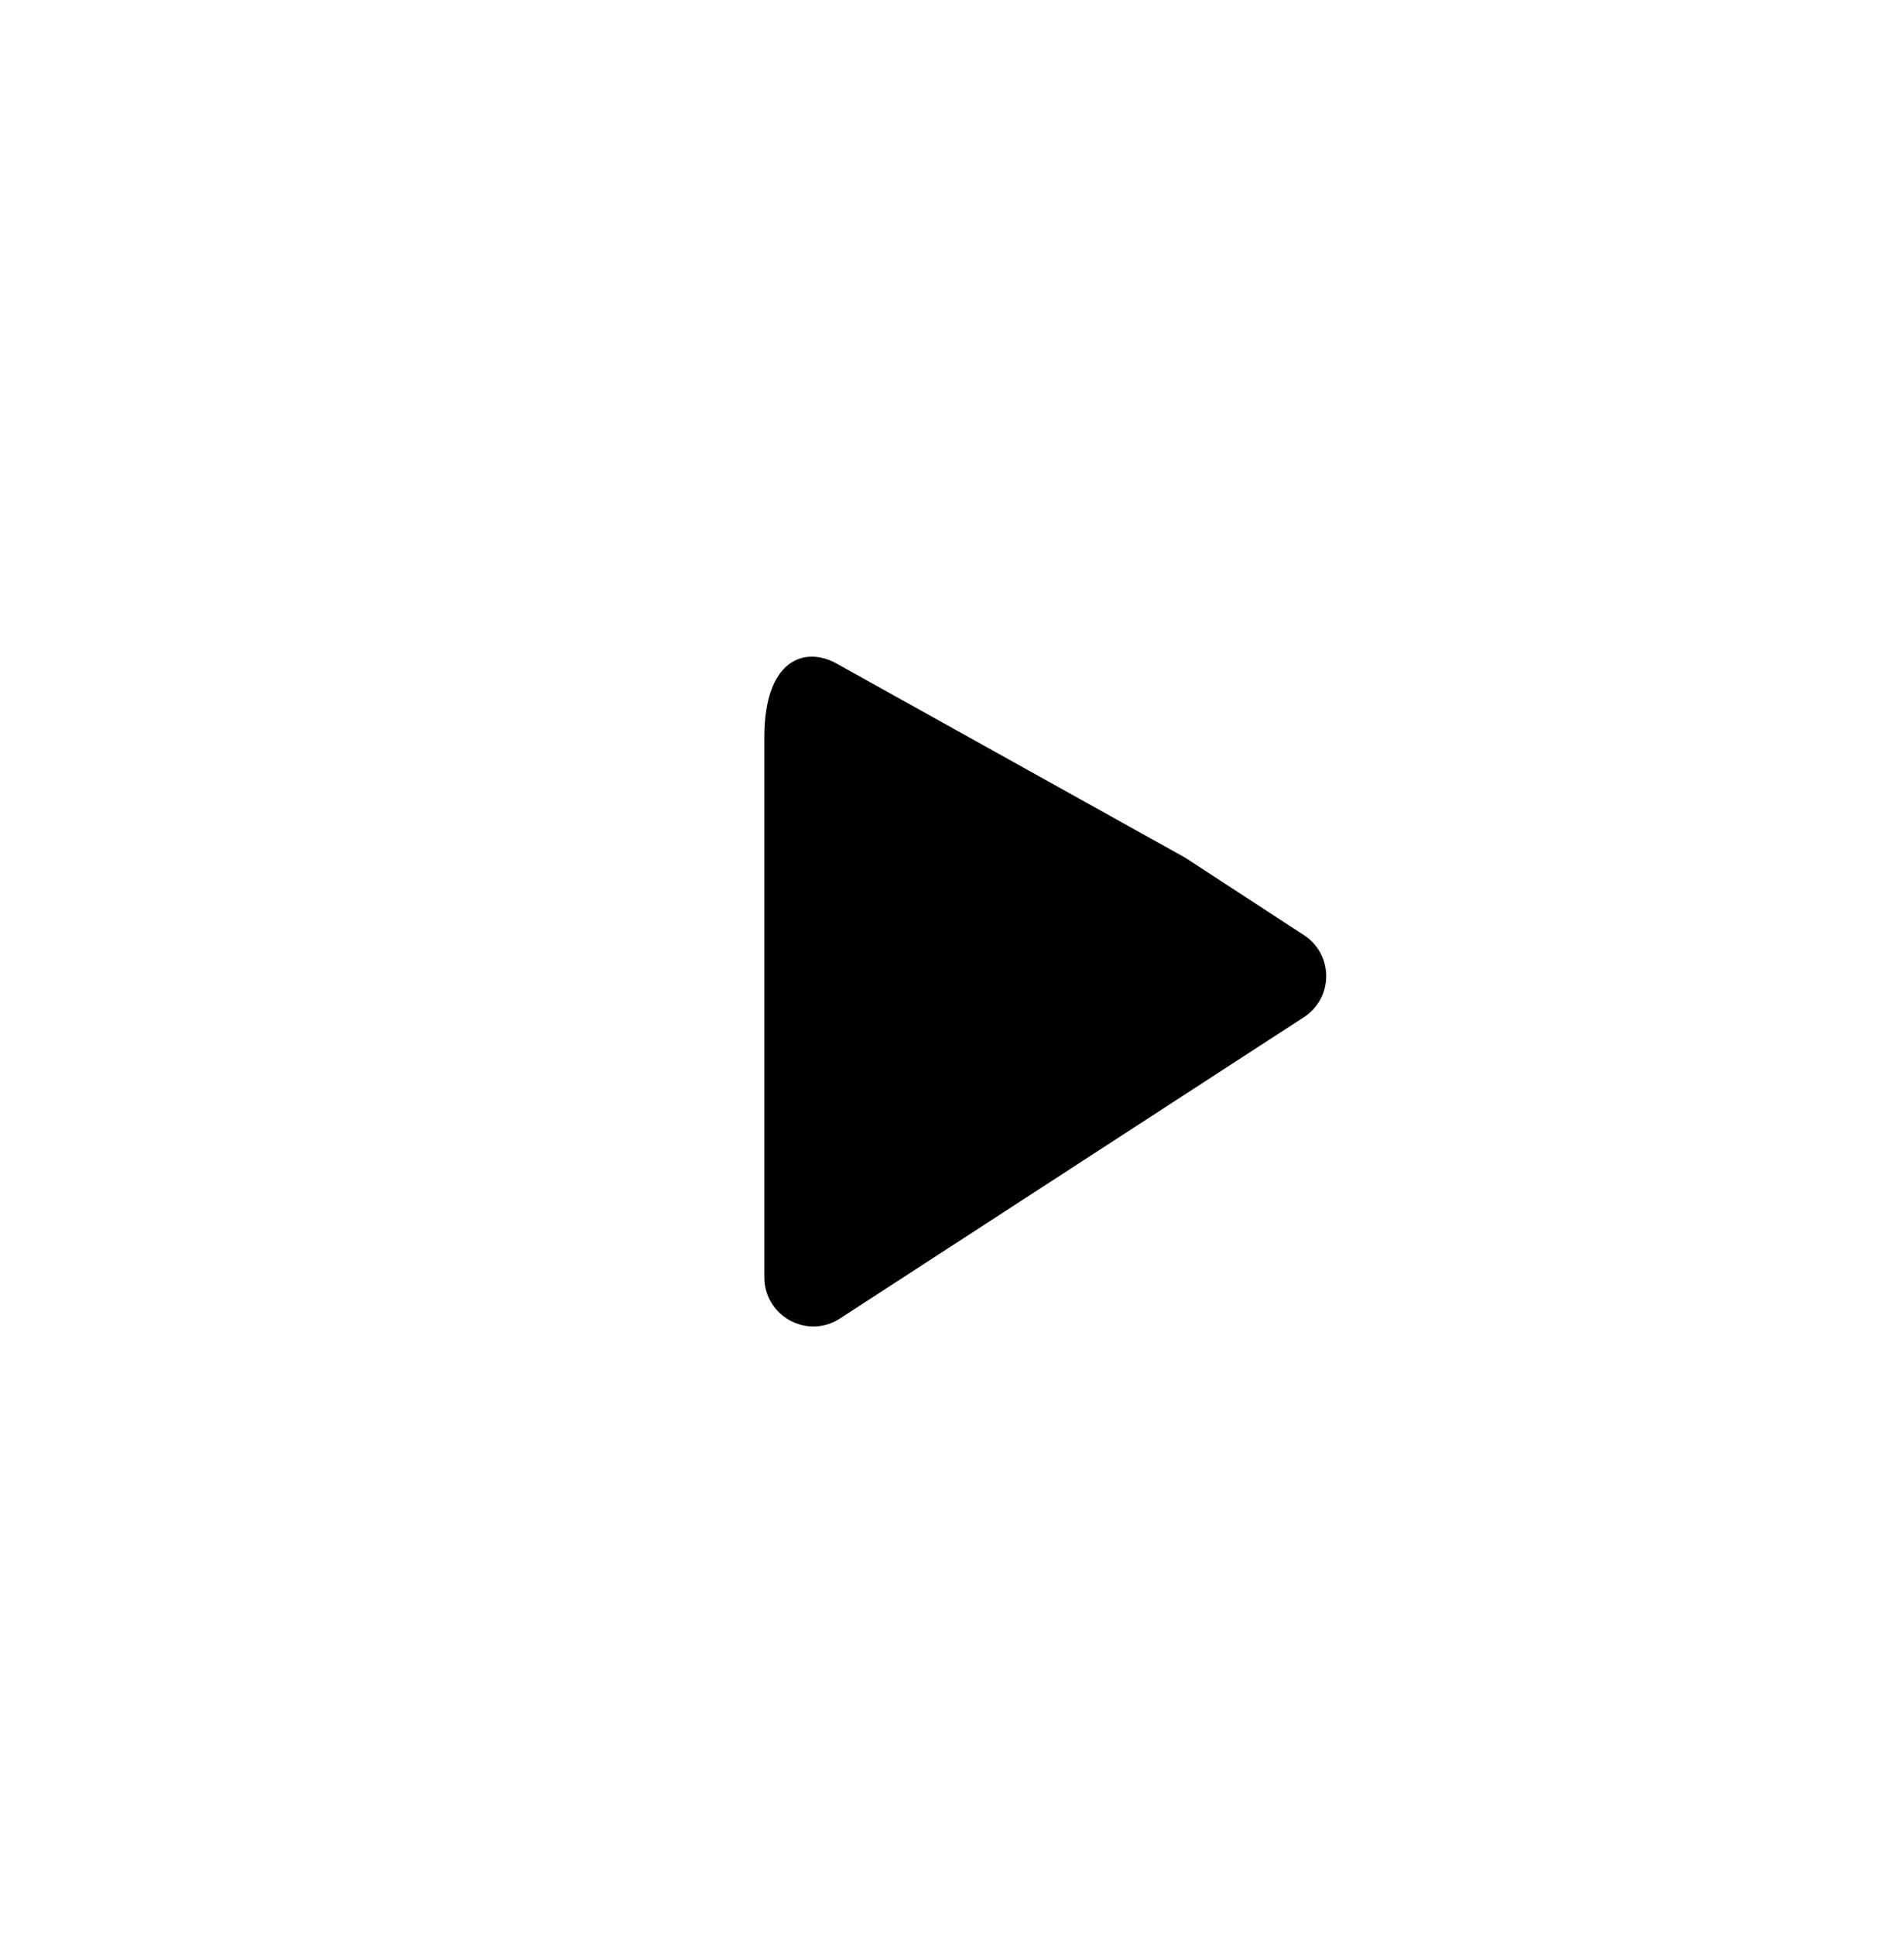 <?xml version="1.0" encoding="utf-8"?>
<!-- Generator: Adobe Illustrator 24.0.1, SVG Export Plug-In . SVG Version: 6.00 Build 0)  -->
<svg version="1.1" xmlns="http://www.w3.org/2000/svg" xmlns:xlink="http://www.w3.org/1999/xlink" x="0px" y="0px"
	 viewBox="0 0 63 64" width="63" height="64" style="enable-background:new 0 0 63 64;" xml:space="preserve">
<g id="Layer_1">
</g>
<g id="Layer_3">
</g>
<g id="Layer_2">
</g>
<g id="Layer_4">
	<path d="M25.29,24.38v17.87c0,1.29,1.43,2.07,2.51,1.36l15.34-9.96c0.99-0.64,0.99-2.08,0-2.72l-3.88-2.53
		c-0.03-0.02-0.06-0.04-0.1-0.06l-11.46-6.38C26.62,21.35,25.29,21.83,25.29,24.38z"/>
</g>
</svg>
